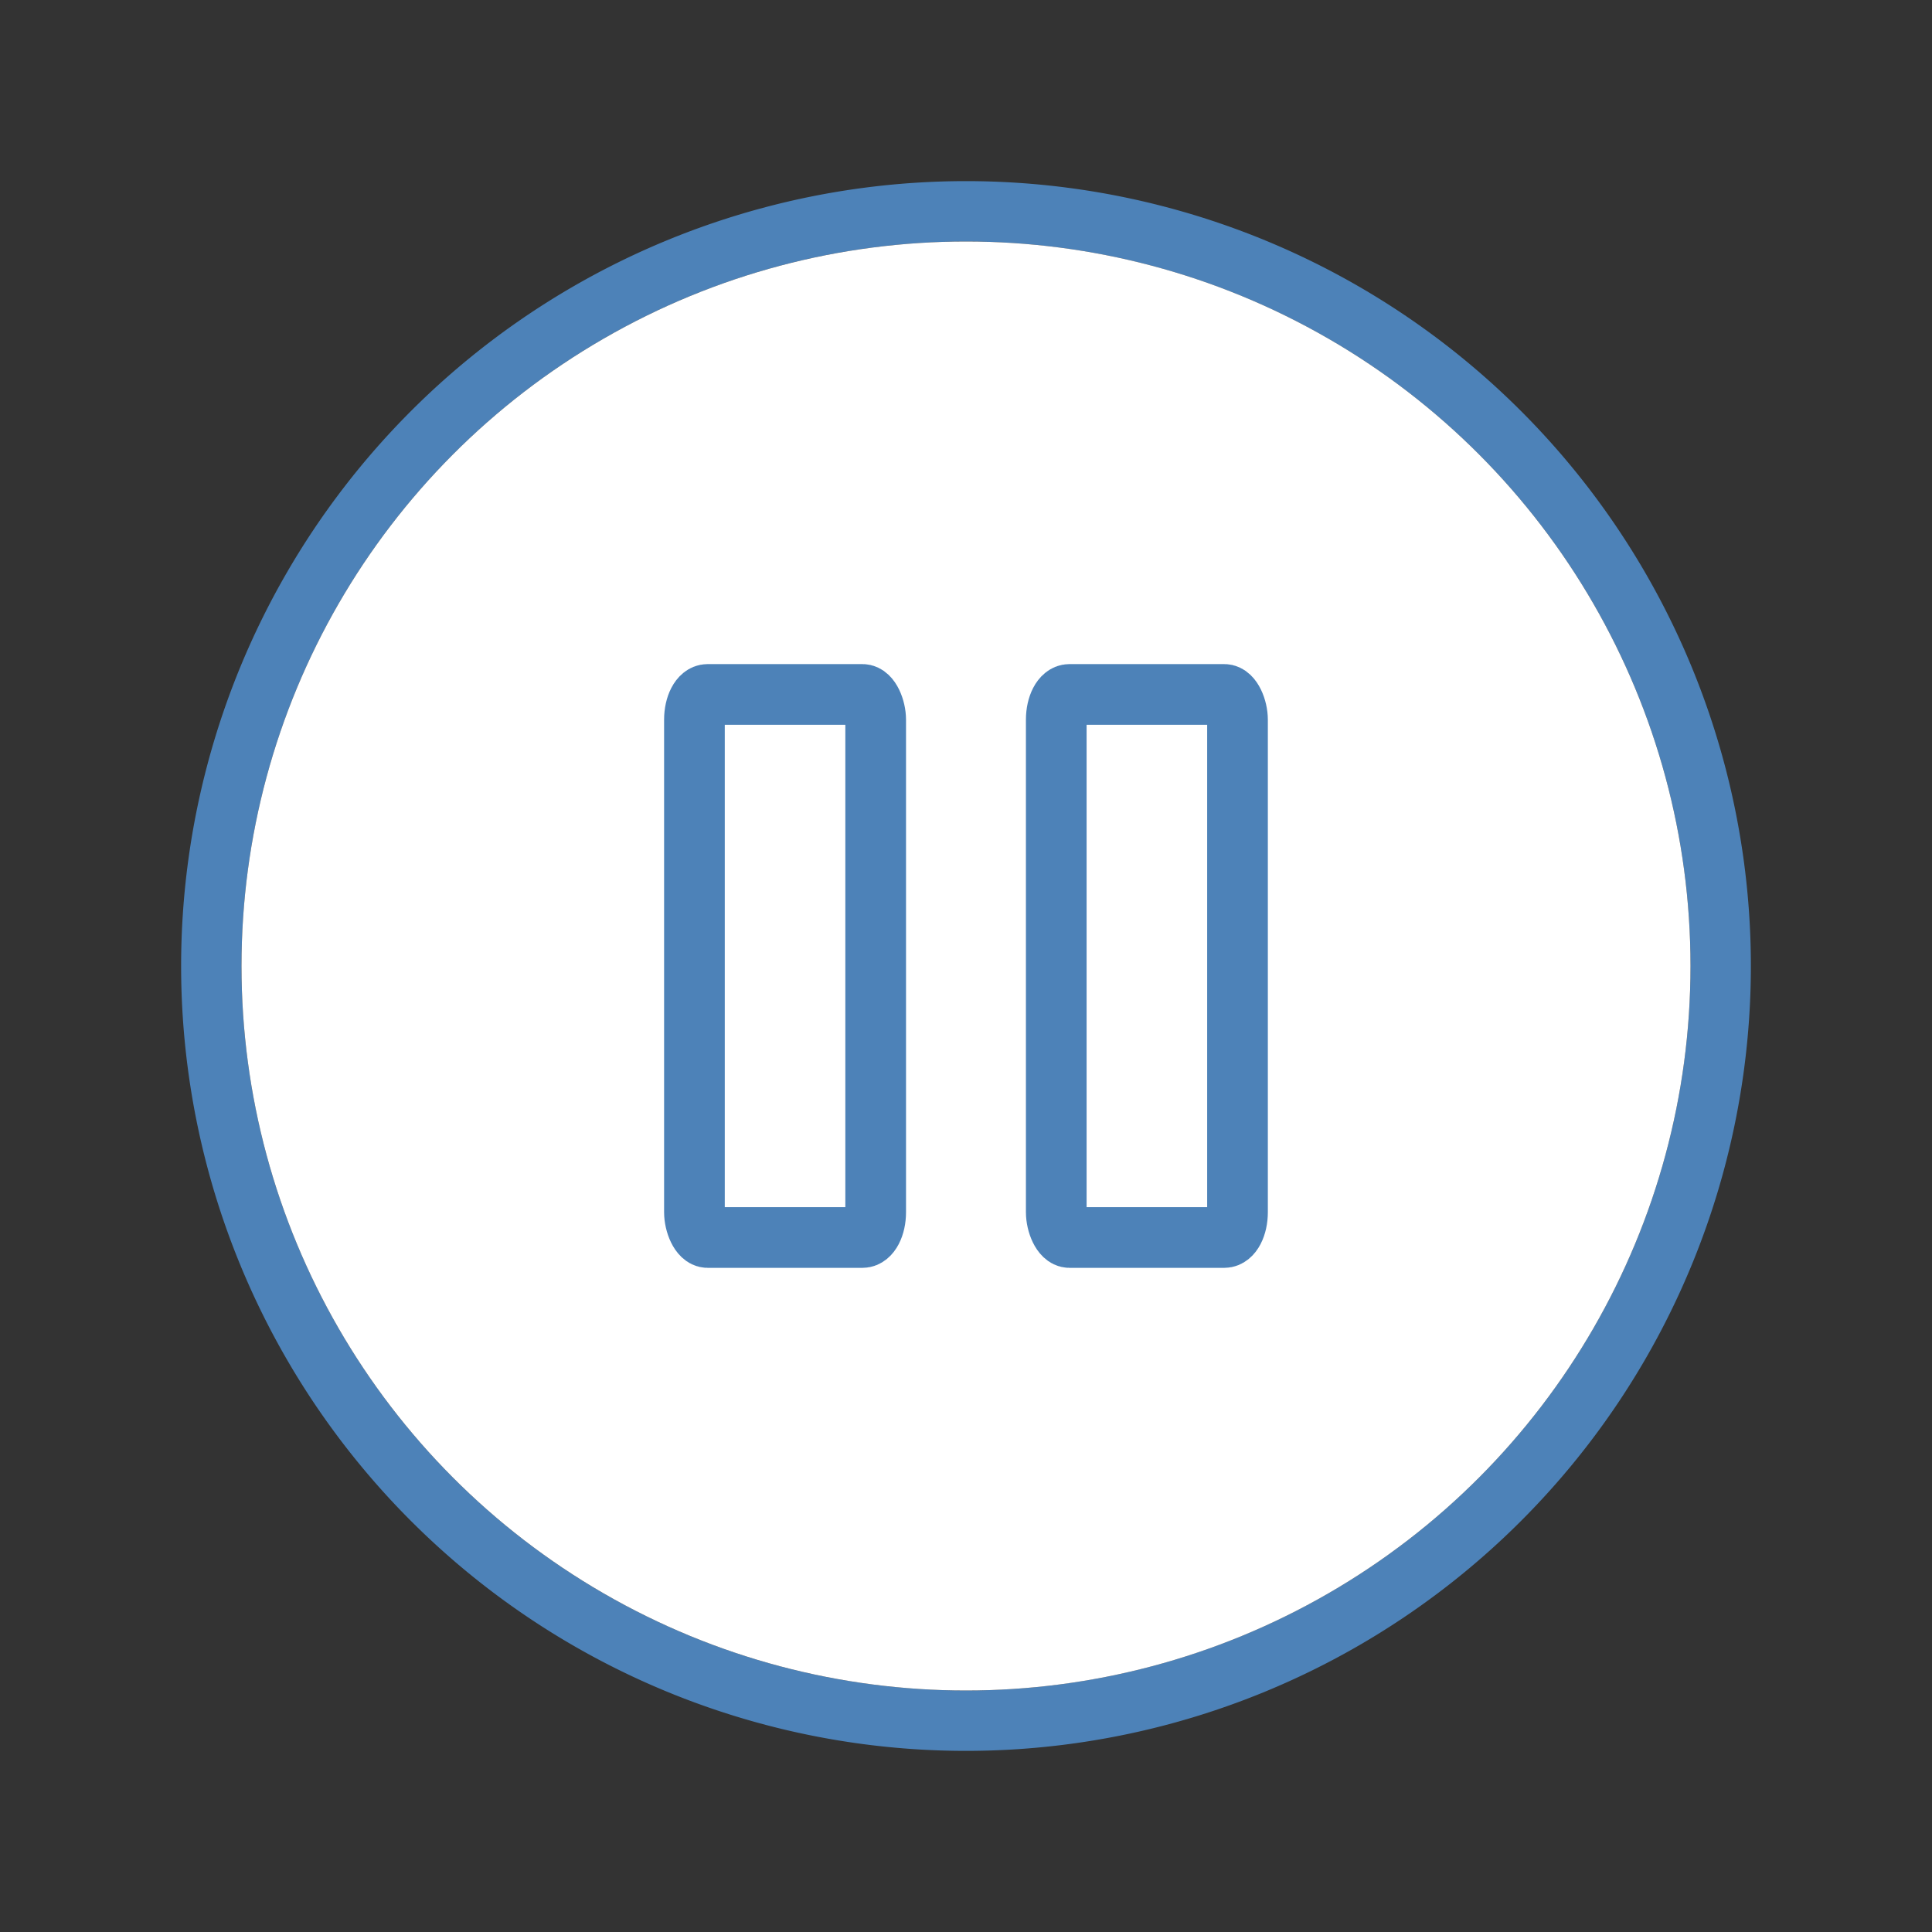 <svg viewBox="0 0 32 32" xmlns="http://www.w3.org/2000/svg"><rect x="0" y="0" width="32" height="32" fill="#333333" stroke="none"/><path d="m16 3a13 13 0 0 0 -13 13 13 13 0 0 0 13 13 13 13 0 0 0 13-13 13 13 0 0 0 -13-13zm0 1a12 12 0 0 1 12 12 12 12 0 0 1 -12 12 12 12 0 0 1 -12-12 12 12 0 0 1 12-12z" fill="#4d82b8"/><g fill="#fff"><circle cx="16" cy="16" r="12"/><rect height="8.995" rx=".218" ry=".419" stroke="#4d82b8" stroke-width="1.005" width="3.002" x="11.502" y="11.502"/><rect height="8.995" rx=".218" ry=".419" stroke="#4d82b8" stroke-width="1.005" width="3.002" x="17.495" y="11.502"/></g></svg>